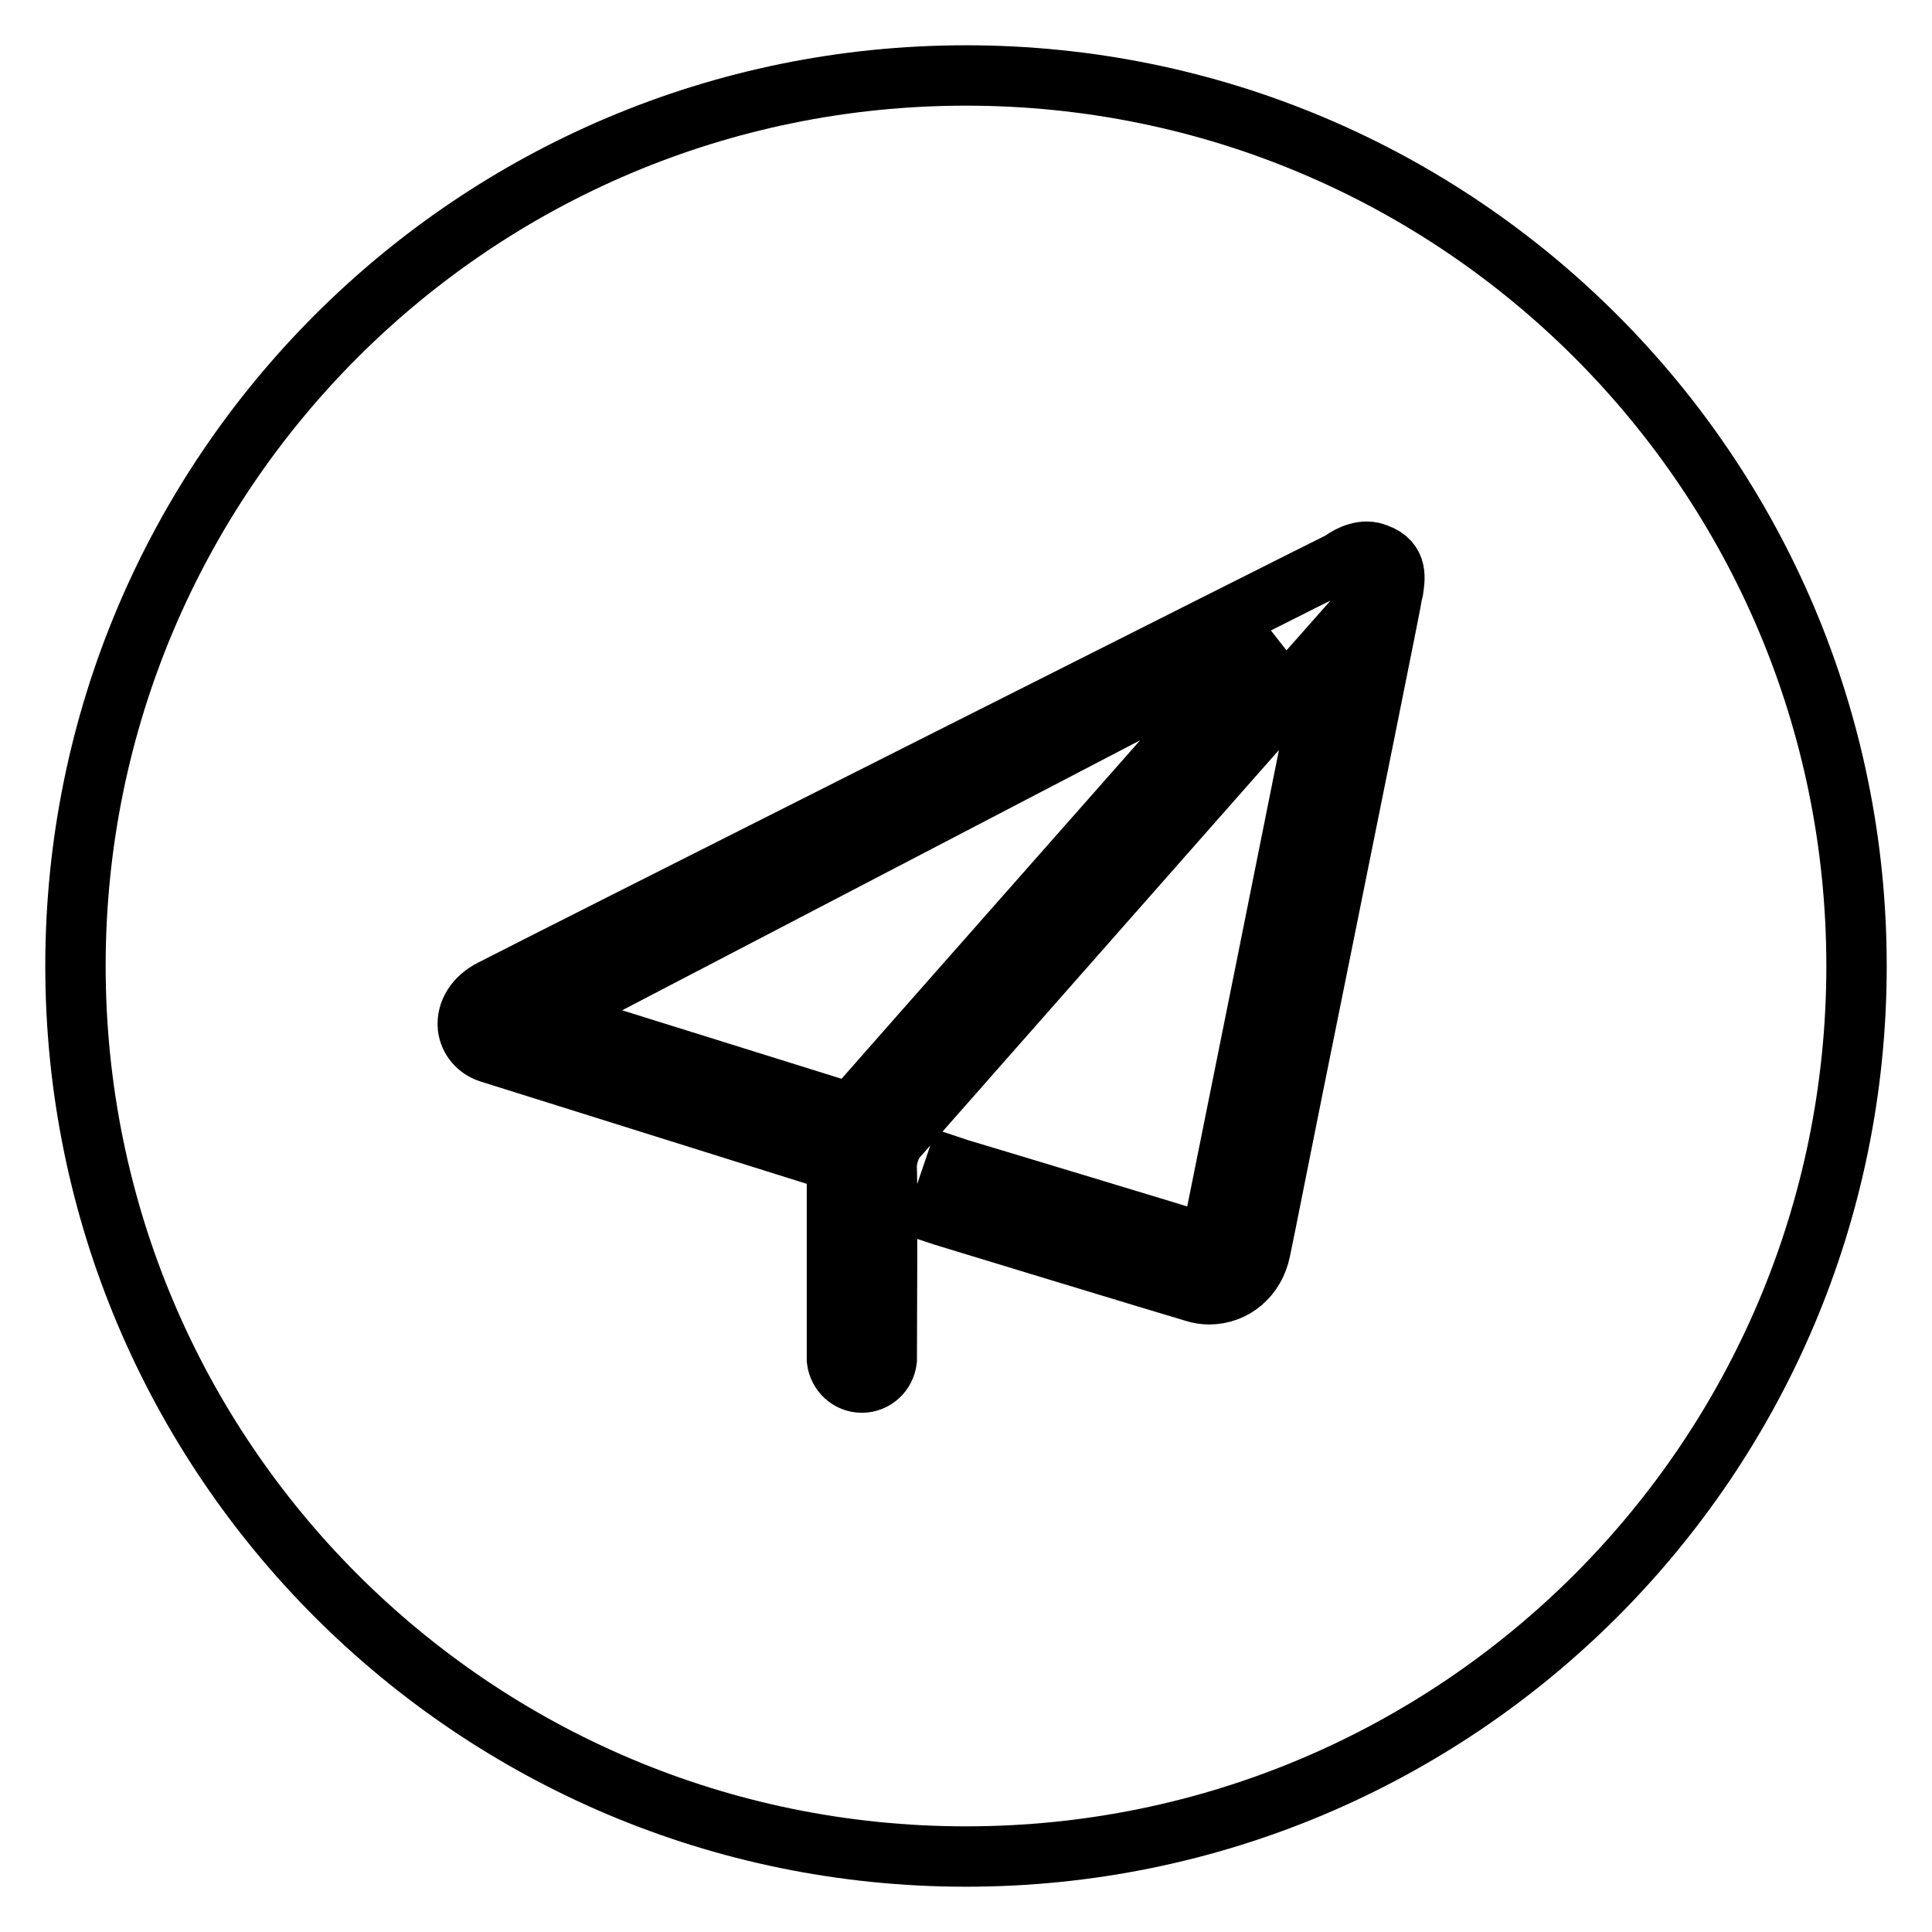 <?xml version="1.0" encoding="utf-8"?>
<!-- Svg Vector Icons : http://www.onlinewebfonts.com/icon -->
<!DOCTYPE svg PUBLIC "-//W3C//DTD SVG 1.1//EN" "http://www.w3.org/Graphics/SVG/1.1/DTD/svg11.dtd">
<svg version="1.1" xmlns="http://www.w3.org/2000/svg" xmlns:xlink="http://www.w3.org/1999/xlink" x="0px" y="0px" viewBox="0 0 256 256" enable-background="new 0 0 256 256" xml:space="preserve">
<g> <path stroke-width="8" fill-opacity="0" stroke="#000000"  d="M113,147.6c0.4-0.7,0.9-1.3,1.5-2c1.9-2.2,43.6-49.4,53.8-61L72,134.8L113,147.6z M128,10 C62.8,10,10,62.8,10,128c0,65.2,52.8,118,118,118c65.2,0,118-52.8,118-118C246,62.8,193.2,10,128,10z M184.6,78.2l-0.1,0.4 c-0.1,0.9-5.7,28.5-10.6,52.8c-3.6,17.7-6.6,33-6.9,34.3c-0.7,3.4-3.4,5.8-6.8,5.8c-0.6,0-1.3-0.1-1.9-0.3 c-3.1-0.9-33-10-33.3-10.1l-0.6-0.2l2.1-6.2l0.6,0.2c1.4,0.4,31.8,9.6,32.7,9.9c0.1,0,0.2,0,0.3,0c0.1,0,0.3,0,0.4-0.5 c0.2-0.9,13.2-65.6,15.8-78.7c-9.3,10.5-56.8,64.4-57.5,65.2c-0.7,0.8-1.4,2.5-1.3,4.1c0.1,1.7,0,25.3,0,25.3c-0.2,1.7-1.6,3-3.3,3 c-1.7,0-3.1-1.3-3.3-3V180c0,0,0-6.6,0-6.6h0l0-18.9c0-0.2,0-0.4,0-0.6l-0.4-0.1c0,0-42.4-13.3-45.6-14.3c-1.6-0.5-2.7-1.8-2.9-3.4 c-0.2-2,1-3.9,3.2-5c3.8-2,111.4-56.2,112.5-56.7c0,0,1.6-1.3,3.4-1.3c0.5,0,0.9,0.1,1.4,0.3C185.3,74.4,184.8,76.8,184.6,78.2z"/></g>
</svg>